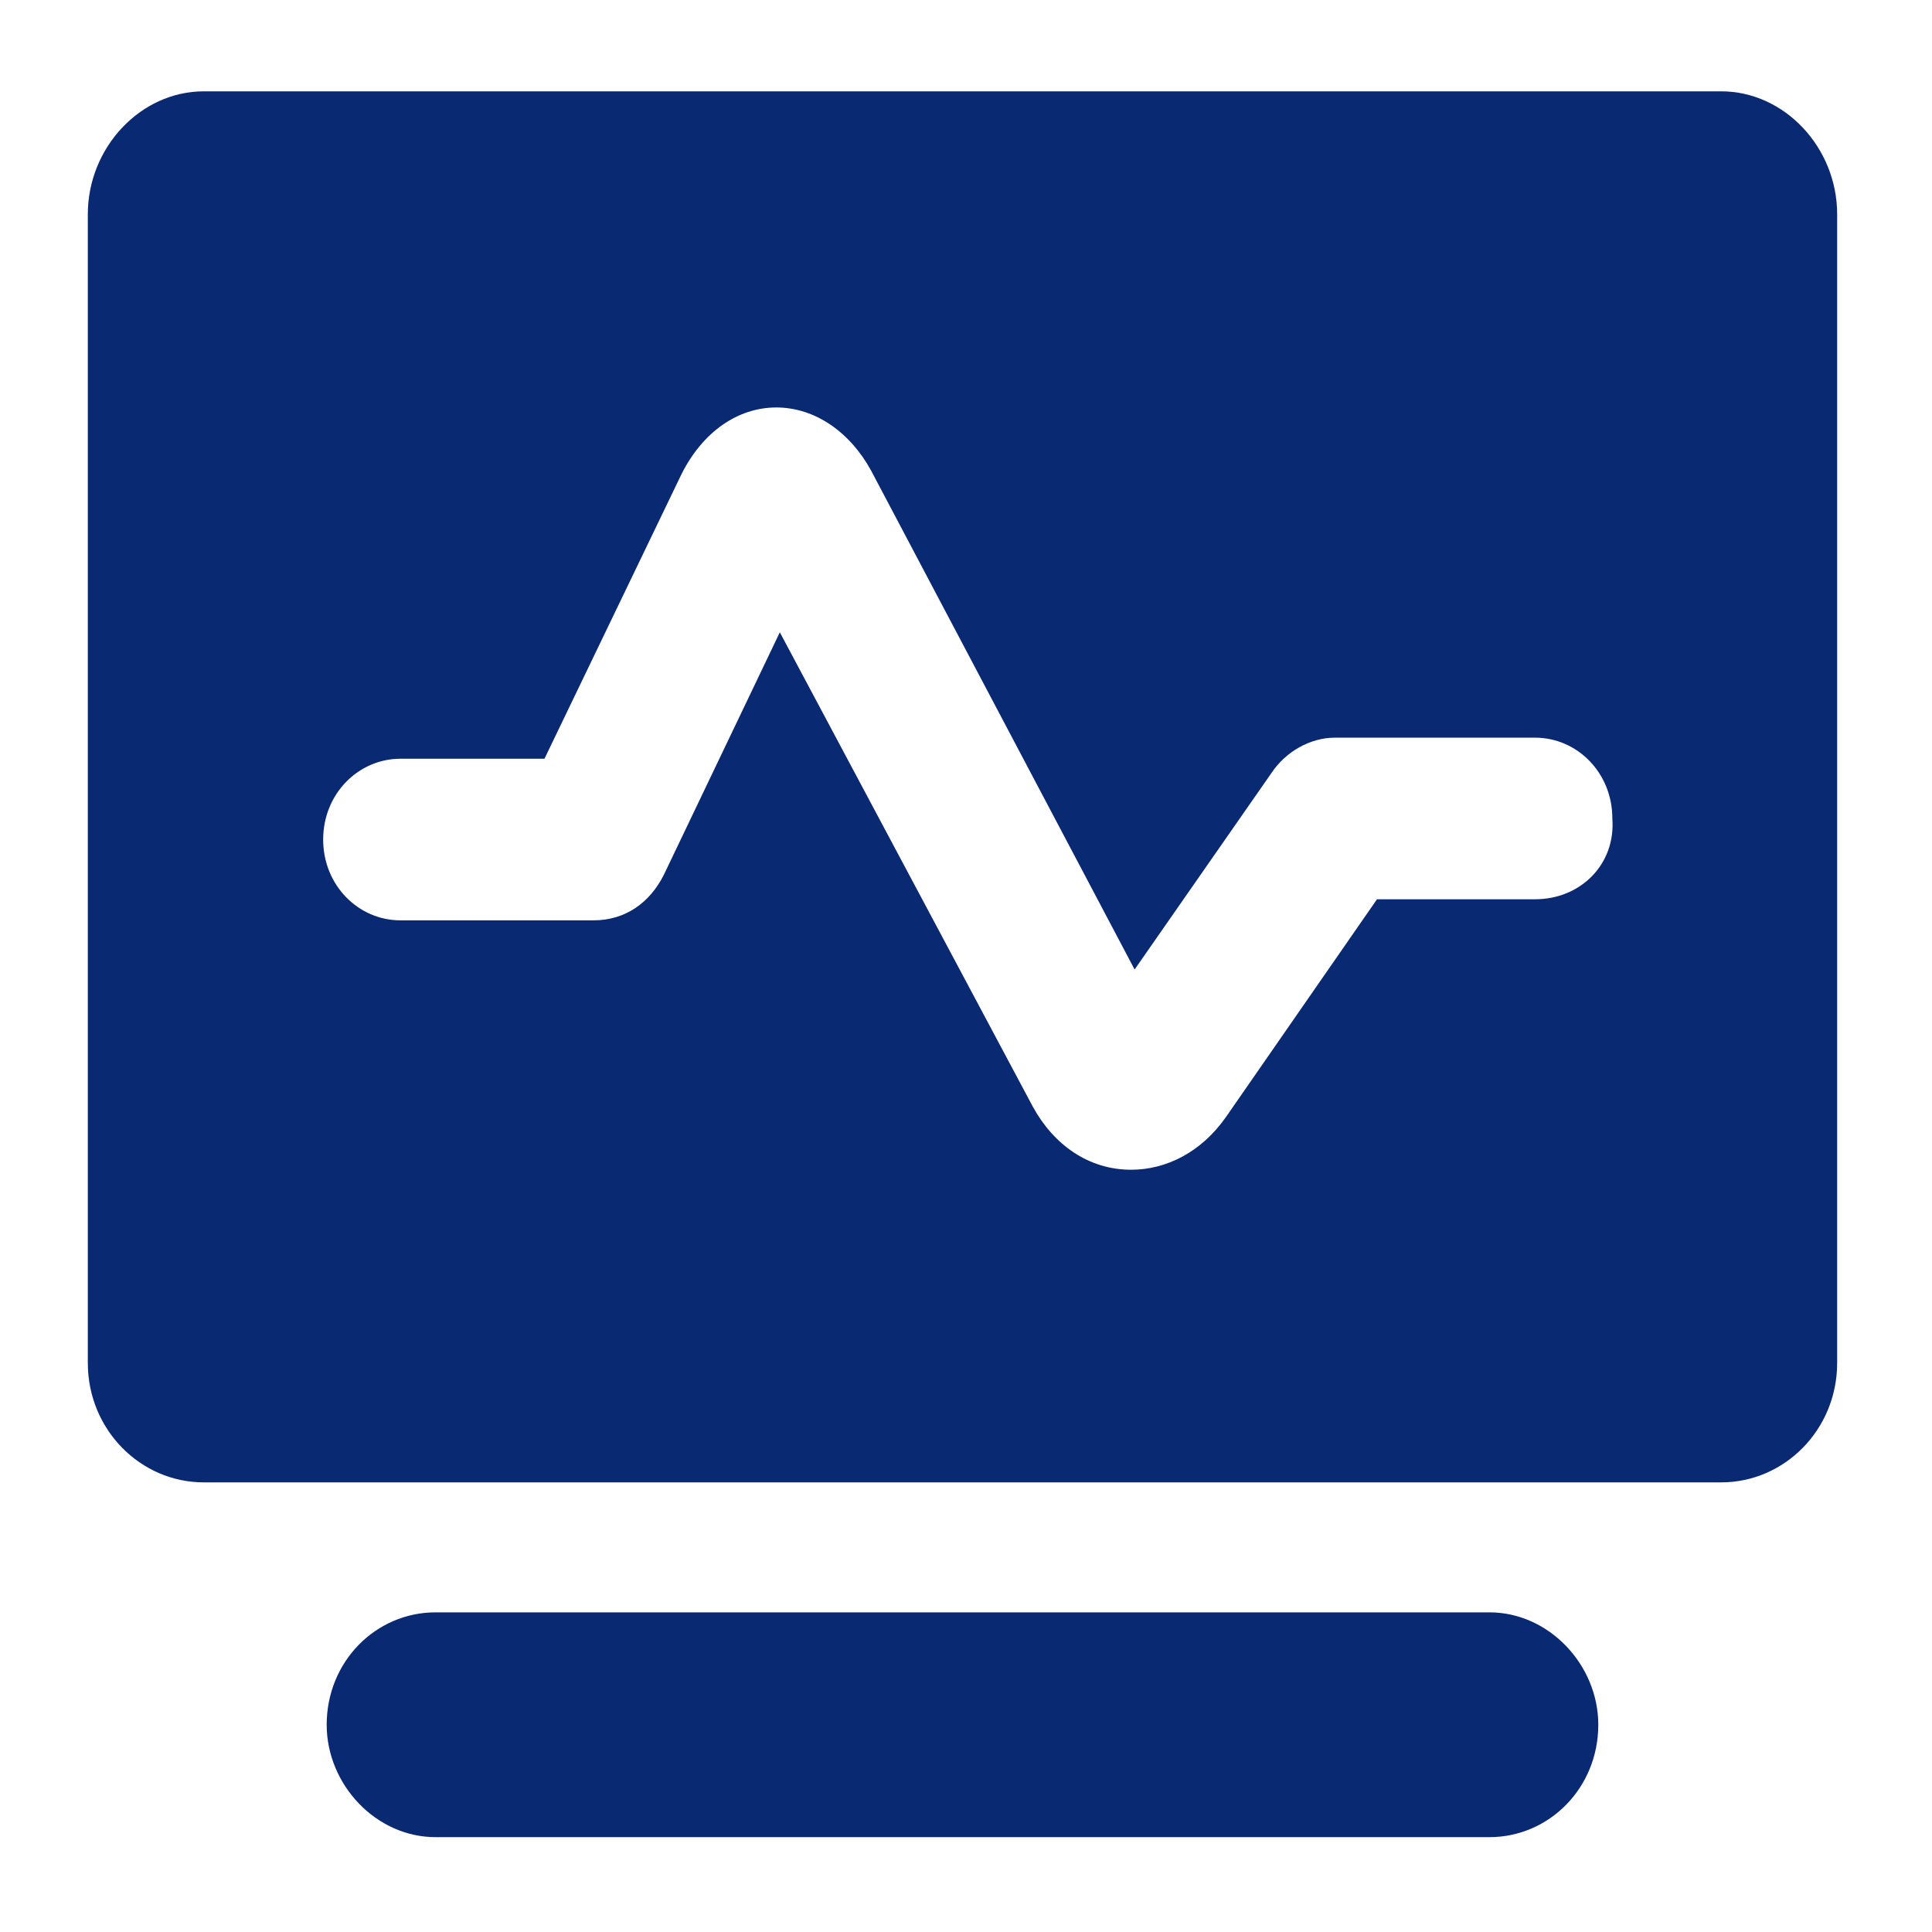 <?xml version="1.0" encoding="utf-8"?>
<!-- Generator: Adobe Illustrator 24.0.0, SVG Export Plug-In . SVG Version: 6.00 Build 0)  -->
<svg version="1.1" id="图层_1" xmlns="http://www.w3.org/2000/svg" xmlns:xlink="http://www.w3.org/1999/xlink" x="0px" y="0px"
	 viewBox="0 0 55 55" style="enable-background:new 0 0 55 55;" xml:space="preserve">
<style type="text/css">
	.st0{fill:#092A72;}
</style>
<path class="st0" d="M49,2.6H5.8C4,2.6,2.5,4.2,2.5,6.1v32.7c0,1.9,1.5,3.4,3.3,3.4H49c1.8,0,3.3-1.5,3.3-3.4V6.1
	C52.3,4.2,50.8,2.6,49,2.6z M43.7,25.6h-4.5l-4.3,6.2c-0.7,1-1.7,1.5-2.7,1.5c-1.2,0-2.2-0.7-2.8-1.8L22.2,18l-3.3,6.9
	c-0.4,0.8-1.1,1.3-2,1.3h-5.5c-1.2,0-2.2-1-2.2-2.3c0-1.3,1-2.3,2.2-2.3h4.1l3.9-8.1c0.6-1.2,1.6-1.9,2.7-1.9c1.1,0,2.1,0.7,2.7,1.8
	l7.5,14.2l3.9-5.6c0.4-0.6,1.1-1,1.8-1h5.7c1.2,0,2.2,1,2.2,2.3C46,24.6,45,25.6,43.7,25.6L43.7,25.6z M42.4,52.3h-30
	c-1.7,0-3.1-1.5-3.1-3.2c0-1.8,1.4-3.2,3.1-3.2h30c1.7,0,3.1,1.5,3.1,3.2C45.5,50.9,44.1,52.3,42.4,52.3L42.4,52.3z"/>
</svg>
